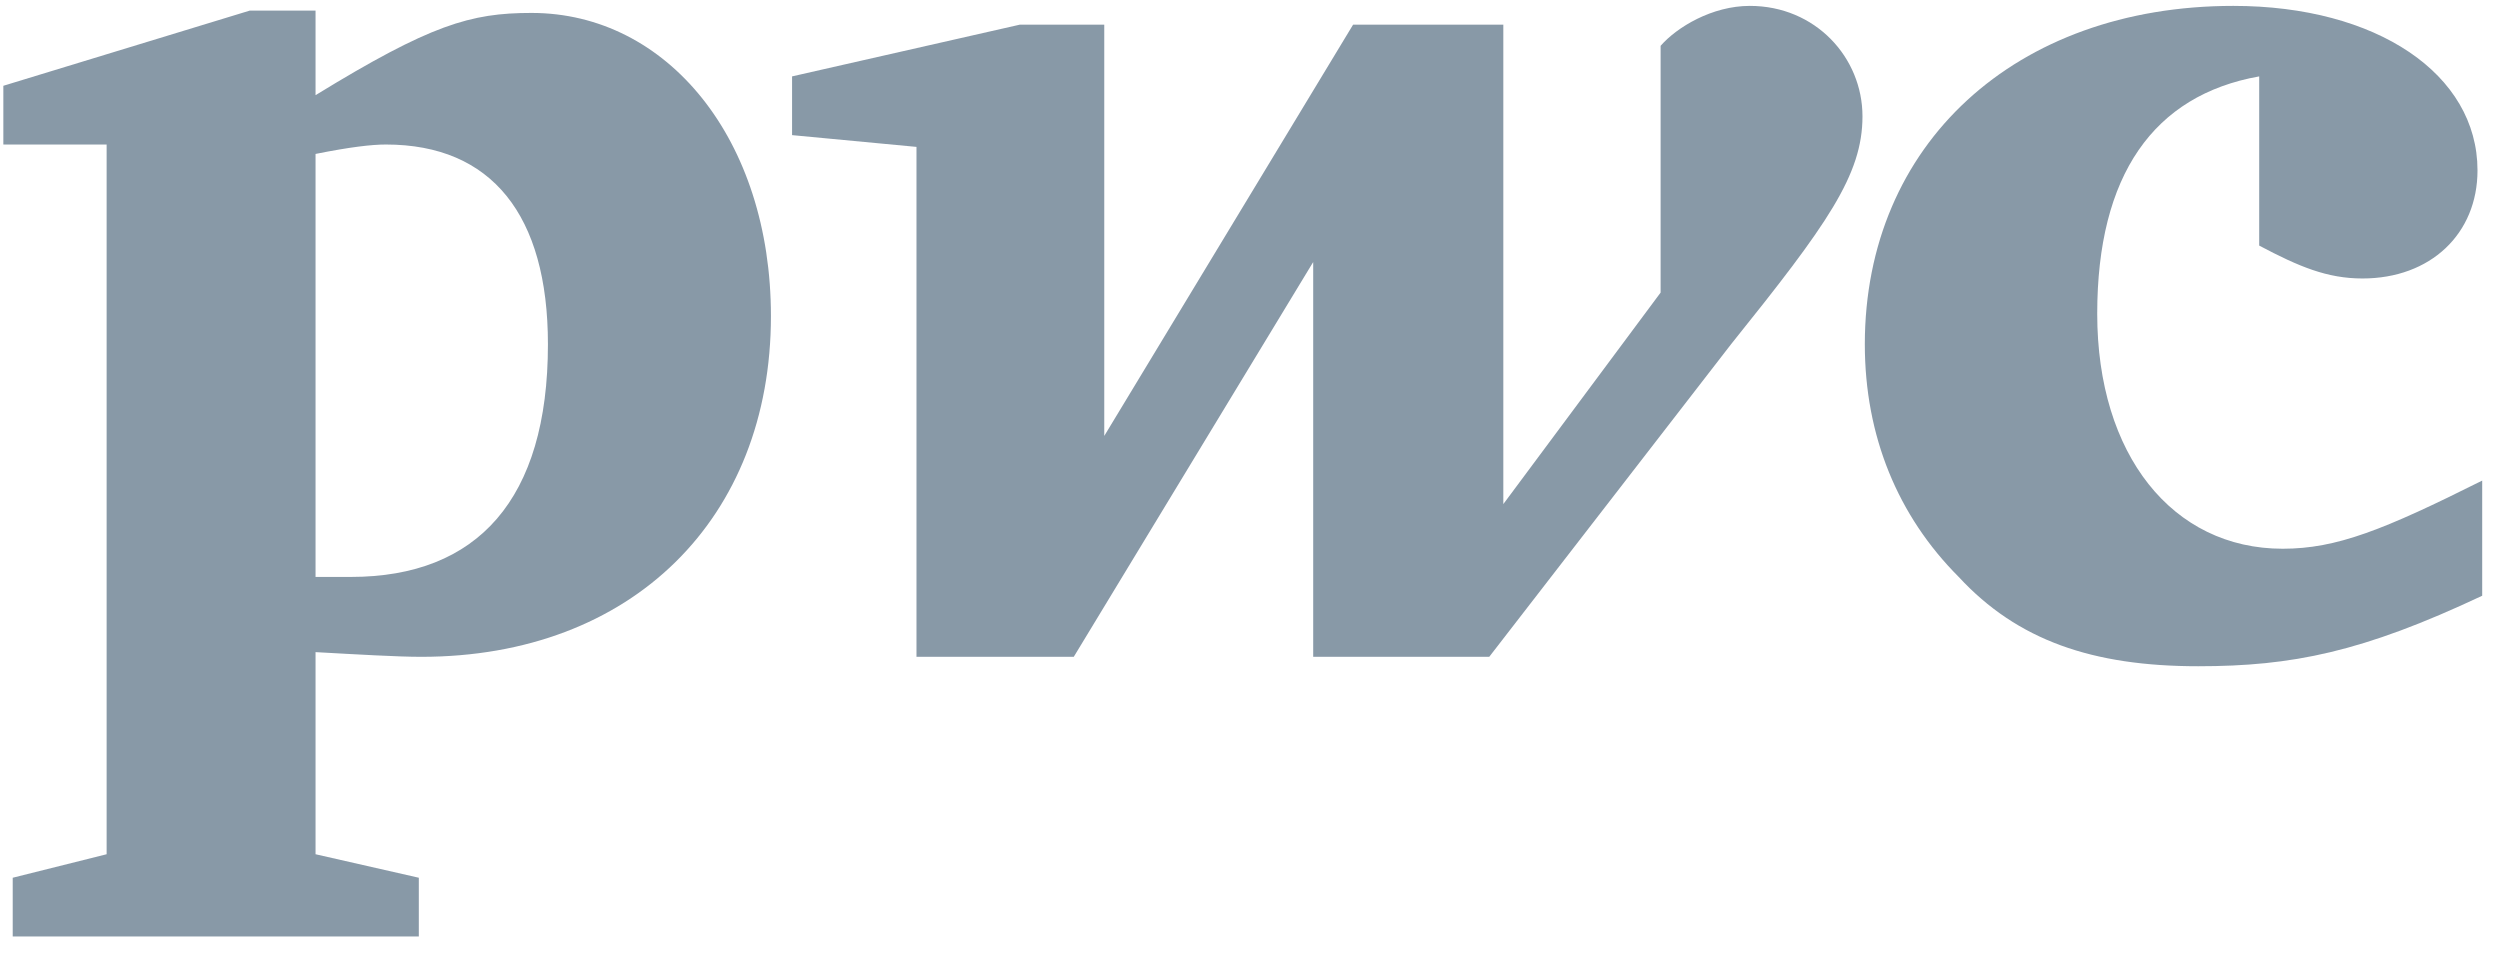 <?xml version="1.0" encoding="UTF-8"?>
<svg xmlns="http://www.w3.org/2000/svg" xmlns:xlink="http://www.w3.org/1999/xlink" width="115px" height="44px" viewBox="0 0 115 44" version="1.1">
  <!-- Generator: sketchtool 53.2 (72643) - https://sketchapp.com -->
  <title>83D30E52-191F-4008-99F7-05965C76491E</title>
  <desc>Created with sketchtool.</desc>
  <g id="Desktop" stroke="none" stroke-width="1" fill="none" fill-rule="evenodd" opacity="0.7">
    <g id="Employers" transform="translate(-173, -739)" fill="#566D82" fill-rule="nonzero">
      <g id="Group-16" transform="translate(173, 734)">
        <g id="PricewaterhouseCoopers_Logo" transform="translate(0, 5)">
          <g id="g2925" transform="translate(0.077, 0.22)">
            <path d="M103.846,3.294 C98.987,4.158 96.395,7.834 96.395,14.212 C96.395,20.698 99.851,25.022 104.926,25.022 C107.409,25.022 109.569,24.157 114.104,21.887 C114.104,27.184 114.104,27.184 114.104,27.184 C108.597,29.778 105.358,30.427 101.038,30.427 C96.179,30.427 92.724,29.238 90.024,26.319 C87.217,23.508 85.705,19.833 85.705,15.617 C85.705,6.428 92.616,0.051 102.658,0.051 C109.245,0.051 113.888,3.185 113.888,7.618 C113.888,10.536 111.728,12.59 108.597,12.59 C106.977,12.59 105.682,12.05 103.846,11.077" id="path2850"></path>
            <path d="M79.55,15.617 C83.977,10.104 85.597,7.834 85.597,5.131 C85.597,2.429 83.438,0.051 80.414,0.051 C78.686,0.051 77.067,1.023 76.311,1.888 C76.311,13.239 76.311,13.239 76.311,13.239 C69.076,22.968 69.076,22.968 69.076,22.968 C69.076,0.915 69.076,0.915 69.076,0.915 C62.165,0.915 62.165,0.915 62.165,0.915 C50.719,19.833 50.719,19.833 50.719,19.833 C50.719,0.915 50.719,0.915 50.719,0.915 C46.832,0.915 46.832,0.915 46.832,0.915 C36.358,3.294 36.358,3.294 36.358,3.294 C36.358,5.996 36.358,5.996 36.358,5.996 C42.081,6.537 42.081,6.537 42.081,6.537 C42.081,29.994 42.081,29.994 42.081,29.994 C49.316,29.994 49.316,29.994 49.316,29.994 C60.33,11.833 60.33,11.833 60.33,11.833 C60.33,29.994 60.33,29.994 60.33,29.994 C68.428,29.994 68.428,29.994 68.428,29.994" id="path2852"></path>
            <path d="M14.438,26.319 C15.302,26.319 15.518,26.319 16.058,26.319 C21.889,26.319 25.128,22.752 25.128,15.617 C25.128,9.671 22.536,6.428 17.677,6.428 C17.029,6.428 16.058,6.537 14.438,6.861 L14.438,26.319 Z M14.438,39.075 C19.189,40.156 19.189,40.156 19.189,40.156 C19.189,42.858 19.189,42.858 19.189,42.858 C0.508,42.858 0.508,42.858 0.508,42.858 C0.508,40.156 0.508,40.156 0.508,40.156 C4.828,39.075 4.828,39.075 4.828,39.075 C4.828,6.428 4.828,6.428 4.828,6.428 C0.077,6.428 0.077,6.428 0.077,6.428 C0.077,3.726 0.077,3.726 0.077,3.726 C11.414,0.267 11.414,0.267 11.414,0.267 C14.438,0.267 14.438,0.267 14.438,0.267 C14.438,4.158 14.438,4.158 14.438,4.158 C19.729,0.915 21.565,0.375 24.372,0.375 C30.635,0.375 35.386,6.212 35.386,14.32 C35.386,23.616 29.015,29.994 19.297,29.994 C18.217,29.994 16.382,29.886 14.438,29.778 L14.438,39.075 Z" id="path2862"></path>
          </g>
        </g>
      </g>
    </g>
  </g>
</svg>
